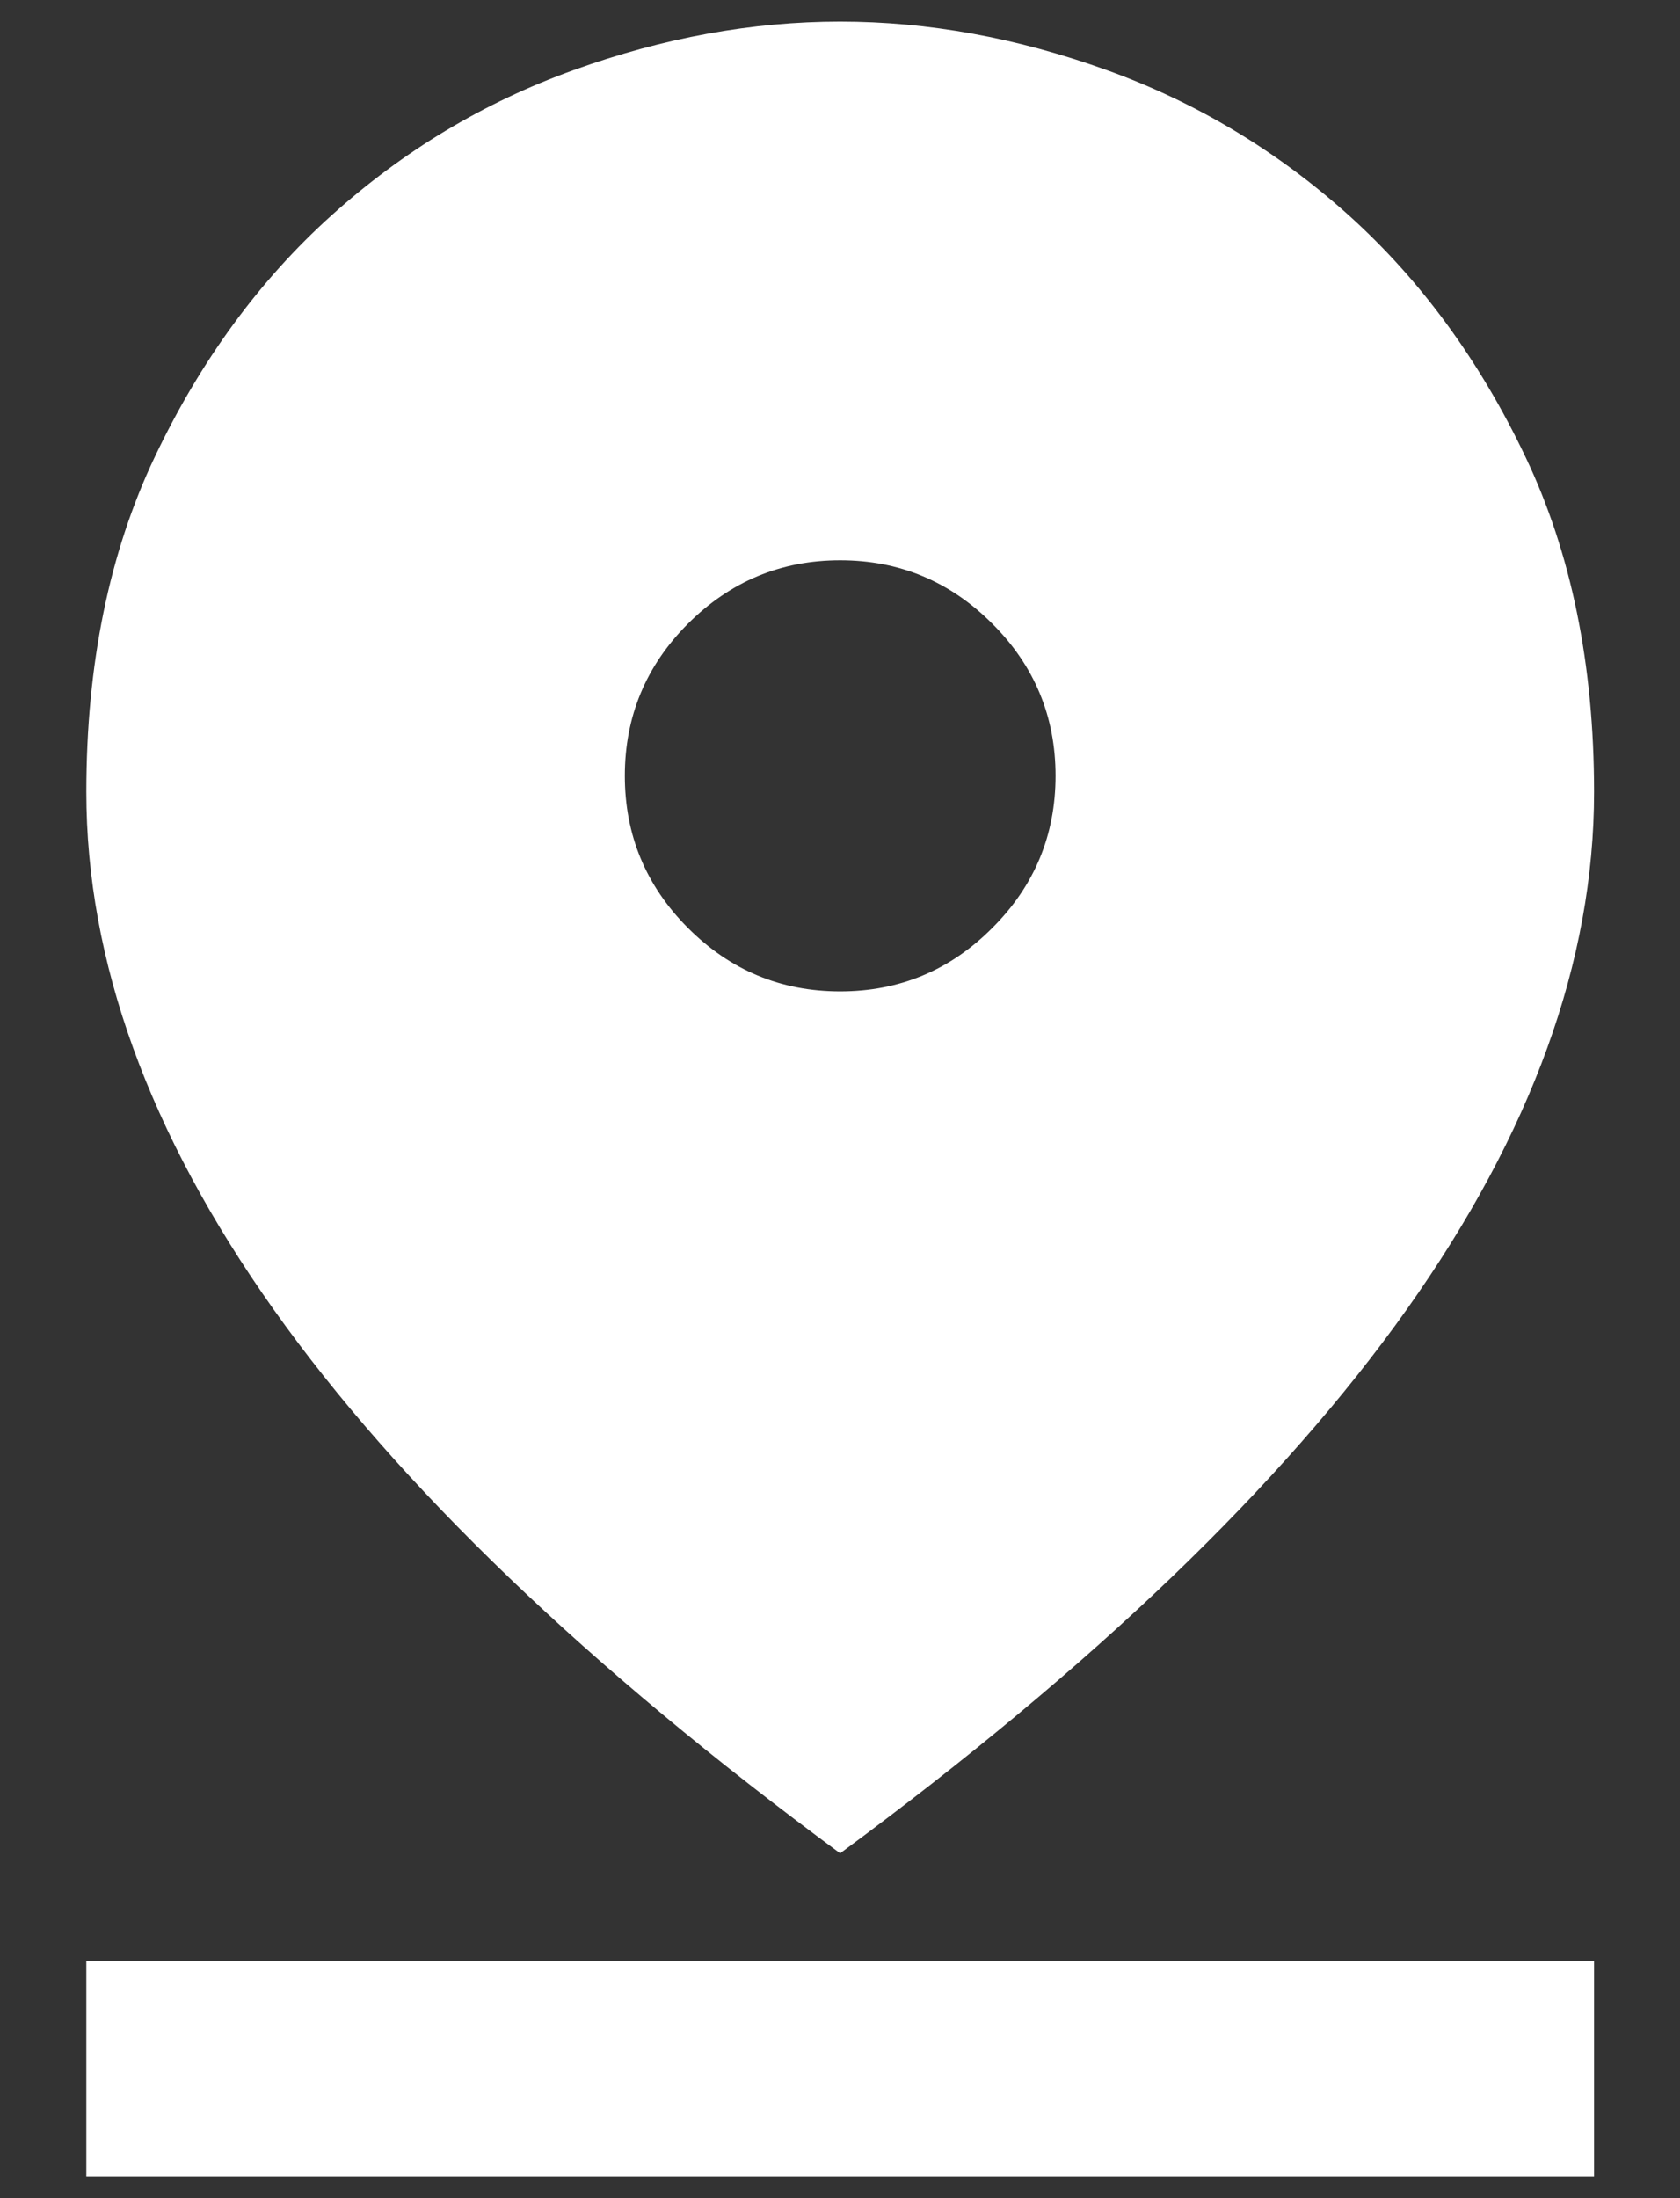 <svg width="13" height="17" viewBox="0 0 13 17" fill="none" xmlns="http://www.w3.org/2000/svg">
<rect x="0" y="0" width="13" height="17" fill="#333333" stroke="none"/>
<path d="M6.501 14.333C4.543 12.889 3.081 11.486 2.116 10.125C1.151 8.764 0.668 7.431 0.668 6.125C0.668 5.139 0.845 4.274 1.199 3.531C1.553 2.788 2.008 2.167 2.564 1.667C3.119 1.167 3.744 0.792 4.439 0.542C5.133 0.292 5.821 0.167 6.501 0.167C7.182 0.167 7.869 0.292 8.564 0.542C9.258 0.792 9.883 1.167 10.439 1.667C10.994 2.167 11.449 2.788 11.803 3.531C12.158 4.274 12.335 5.139 12.335 6.125C12.335 7.431 11.852 8.764 10.887 10.125C9.921 11.486 8.46 12.889 6.501 14.333ZM6.501 7.667C6.96 7.667 7.352 7.504 7.678 7.177C8.005 6.851 8.168 6.458 8.168 6C8.168 5.542 8.005 5.149 7.678 4.823C7.352 4.497 6.96 4.333 6.501 4.333C6.043 4.333 5.651 4.497 5.324 4.823C4.998 5.149 4.835 5.542 4.835 6C4.835 6.458 4.998 6.851 5.324 7.177C5.651 7.504 6.043 7.667 6.501 7.667ZM0.668 16.833V15.167H12.335V16.833H0.668Z" fill="white"/>
</svg>
